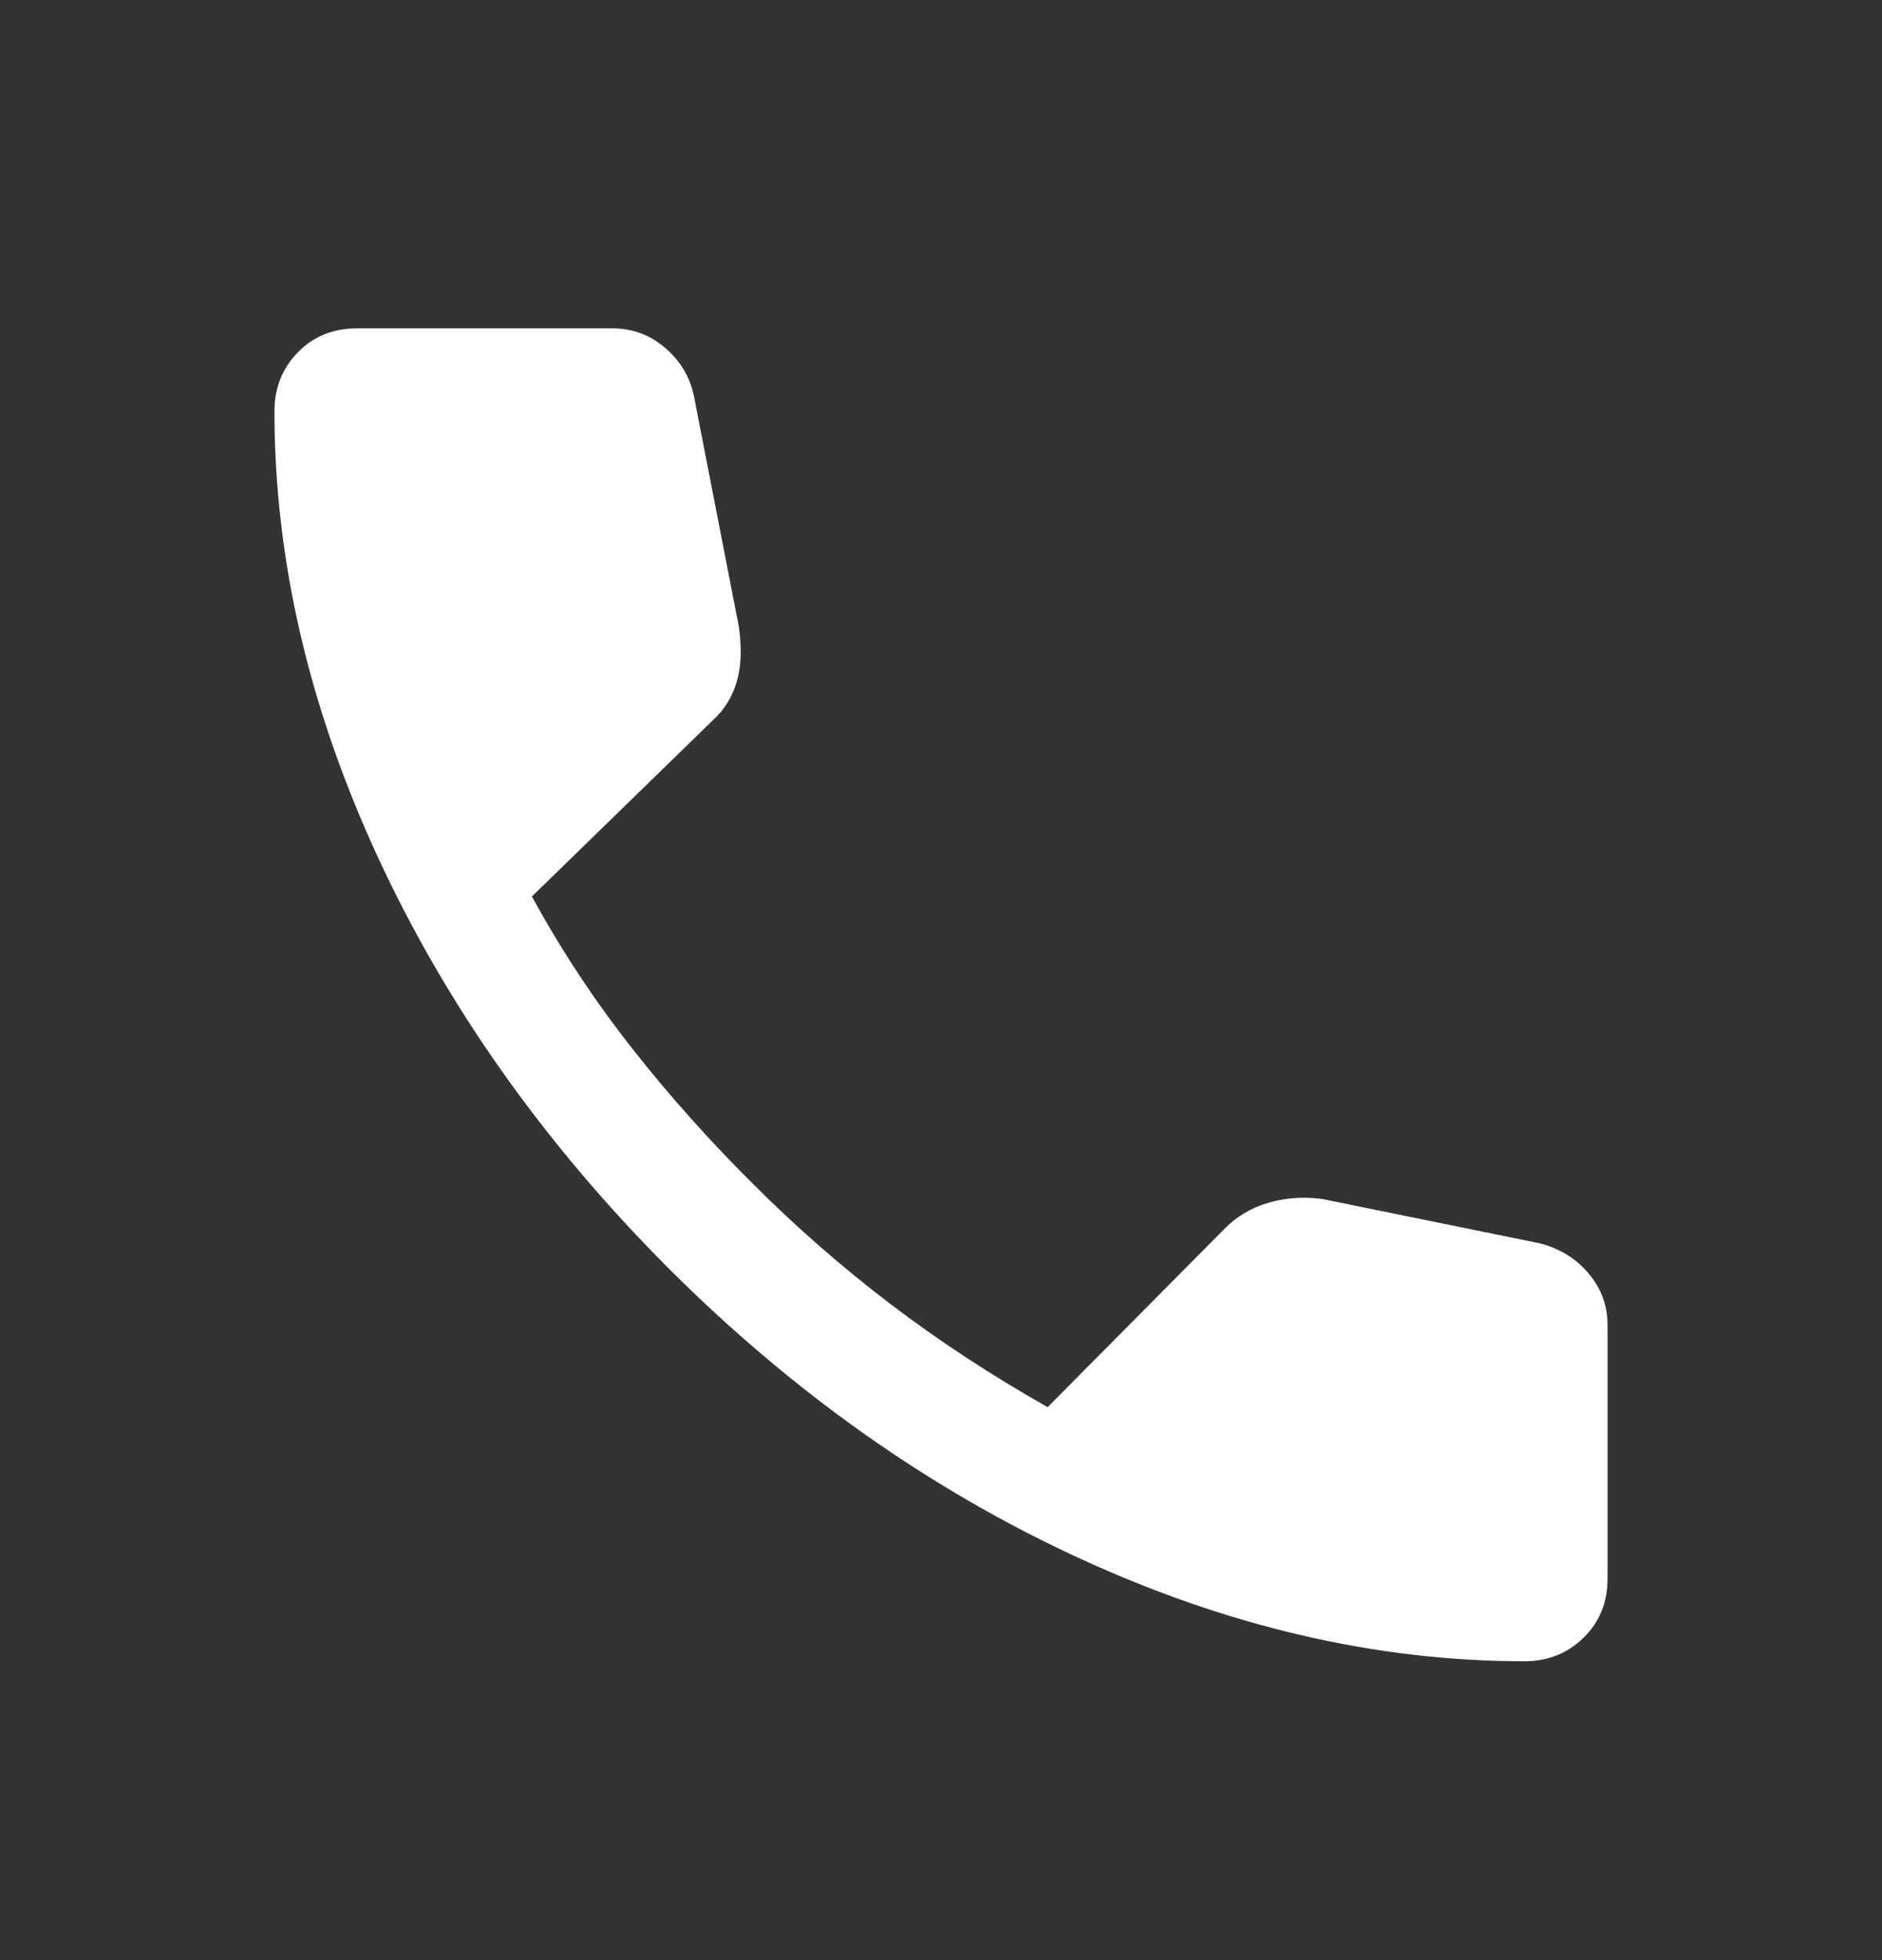 <svg xmlns="http://www.w3.org/2000/svg" fill="none" viewBox="0 0 24 25" height="25" width="24">
<rect x="0" y="0" width="24" height="25" fill="#333333" stroke="none"/>
<mask height="25" width="24" y="0" x="0" maskUnits="userSpaceOnUse" style="mask-type:alpha" id="mask0_1022_452">
<rect fill="#D9D9D9" height="24" width="24" y="0.688"></rect>
</mask>
<g mask="url(#mask0_1022_452)">
<path fill="white" d="M19.44 21.188C17.556 21.188 15.662 20.749 13.761 19.873C11.859 18.997 10.11 17.761 8.514 16.165C6.924 14.568 5.691 12.821 4.814 10.922C3.938 9.023 3.5 7.132 3.5 5.247C3.5 4.947 3.6 4.696 3.8 4.492C4 4.289 4.25 4.188 4.55 4.188H7.811C8.064 4.188 8.287 4.27 8.48 4.435C8.673 4.599 8.796 4.803 8.848 5.045L9.421 7.987C9.461 8.261 9.453 8.495 9.396 8.691C9.34 8.887 9.238 9.052 9.092 9.185L6.783 11.434C7.154 12.114 7.579 12.758 8.057 13.366C8.534 13.973 9.051 14.552 9.608 15.105C10.156 15.654 10.74 16.163 11.358 16.634C11.976 17.104 12.643 17.542 13.36 17.947L15.604 15.684C15.76 15.521 15.95 15.407 16.172 15.341C16.395 15.276 16.626 15.26 16.866 15.293L19.642 15.859C19.895 15.925 20.101 16.054 20.261 16.245C20.42 16.436 20.5 16.653 20.5 16.895V20.137C20.5 20.438 20.398 20.688 20.195 20.887C19.992 21.087 19.74 21.188 19.44 21.188Z"></path>
</g>
</svg>
